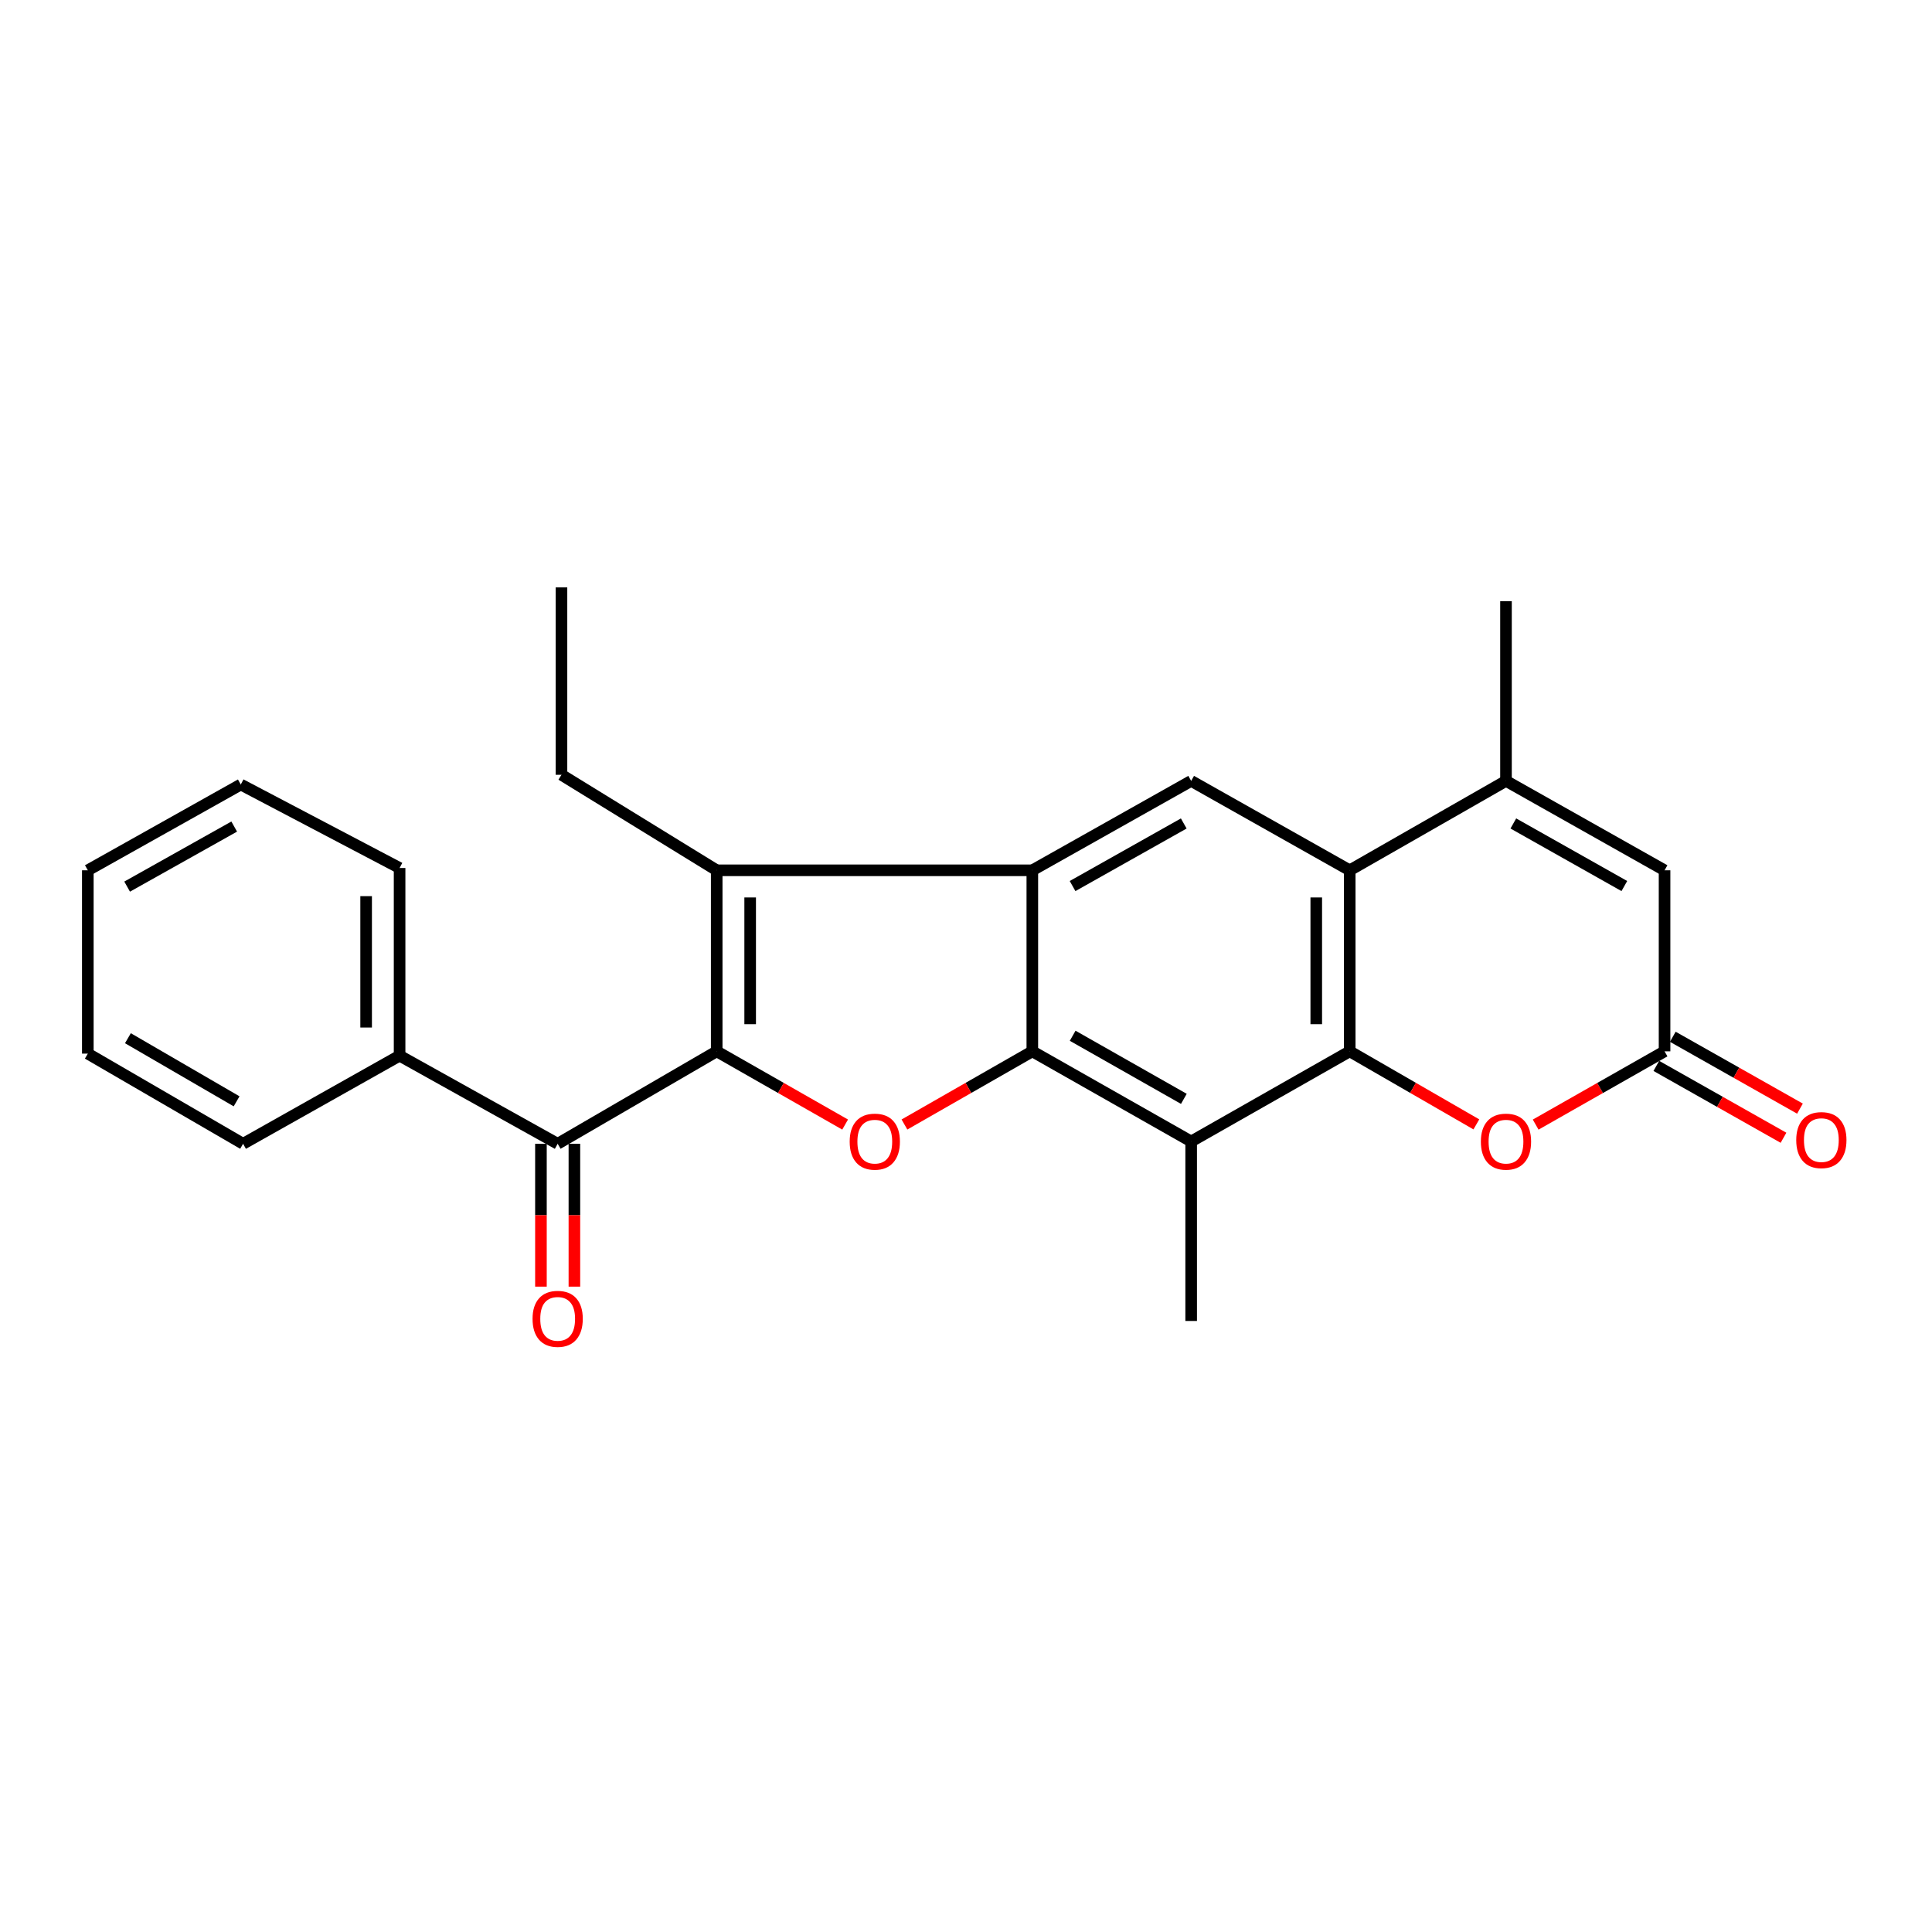 <?xml version='1.0' encoding='iso-8859-1'?>
<svg version='1.1' baseProfile='full'
              xmlns='http://www.w3.org/2000/svg'
                      xmlns:rdkit='http://www.rdkit.org/xml'
                      xmlns:xlink='http://www.w3.org/1999/xlink'
                  xml:space='preserve'
width='1000px' height='1000px' viewBox='0 0 1000 1000'>
<!-- END OF HEADER -->
<rect style='opacity:1.0;fill:#FFFFFF;stroke:none' width='1000' height='1000' x='0' y='0'> </rect>
<path class='bond-2' d='M 370.966,544.17 L 404.202,563.121' style='fill:none;fill-rule:evenodd;stroke:#000000;stroke-width:6px;stroke-linecap:butt;stroke-linejoin:miter;stroke-opacity:1' />
<path class='bond-2' d='M 404.202,563.121 L 437.438,582.073' style='fill:none;fill-rule:evenodd;stroke:#FF0000;stroke-width:6px;stroke-linecap:butt;stroke-linejoin:miter;stroke-opacity:1' />
<path class='bond-4' d='M 370.966,544.17 L 370.966,450.468' style='fill:none;fill-rule:evenodd;stroke:#000000;stroke-width:6px;stroke-linecap:butt;stroke-linejoin:miter;stroke-opacity:1' />
<path class='bond-4' d='M 388.286,530.114 L 388.286,464.523' style='fill:none;fill-rule:evenodd;stroke:#000000;stroke-width:6px;stroke-linecap:butt;stroke-linejoin:miter;stroke-opacity:1' />
<path class='bond-8' d='M 370.966,544.17 L 288.647,592.021' style='fill:none;fill-rule:evenodd;stroke:#000000;stroke-width:6px;stroke-linecap:butt;stroke-linejoin:miter;stroke-opacity:1' />
<path class='bond-0' d='M 534.332,544.17 L 501.237,563.107' style='fill:none;fill-rule:evenodd;stroke:#000000;stroke-width:6px;stroke-linecap:butt;stroke-linejoin:miter;stroke-opacity:1' />
<path class='bond-0' d='M 501.237,563.107 L 468.142,582.045' style='fill:none;fill-rule:evenodd;stroke:#FF0000;stroke-width:6px;stroke-linecap:butt;stroke-linejoin:miter;stroke-opacity:1' />
<path class='bond-5' d='M 534.332,544.17 L 616.545,590.828' style='fill:none;fill-rule:evenodd;stroke:#000000;stroke-width:6px;stroke-linecap:butt;stroke-linejoin:miter;stroke-opacity:1' />
<path class='bond-5' d='M 555.213,536.105 L 612.762,568.766' style='fill:none;fill-rule:evenodd;stroke:#000000;stroke-width:6px;stroke-linecap:butt;stroke-linejoin:miter;stroke-opacity:1' />
<path class='bond-25' d='M 534.332,544.17 L 534.332,450.468' style='fill:none;fill-rule:evenodd;stroke:#000000;stroke-width:6px;stroke-linecap:butt;stroke-linejoin:miter;stroke-opacity:1' />
<path class='bond-1' d='M 534.332,450.468 L 370.966,450.468' style='fill:none;fill-rule:evenodd;stroke:#000000;stroke-width:6px;stroke-linecap:butt;stroke-linejoin:miter;stroke-opacity:1' />
<path class='bond-10' d='M 534.332,450.468 L 616.545,404.195' style='fill:none;fill-rule:evenodd;stroke:#000000;stroke-width:6px;stroke-linecap:butt;stroke-linejoin:miter;stroke-opacity:1' />
<path class='bond-10' d='M 555.159,458.621 L 612.708,426.229' style='fill:none;fill-rule:evenodd;stroke:#000000;stroke-width:6px;stroke-linecap:butt;stroke-linejoin:miter;stroke-opacity:1' />
<path class='bond-3' d='M 698.613,544.17 L 616.545,590.828' style='fill:none;fill-rule:evenodd;stroke:#000000;stroke-width:6px;stroke-linecap:butt;stroke-linejoin:miter;stroke-opacity:1' />
<path class='bond-9' d='M 698.613,544.17 L 731.388,563.076' style='fill:none;fill-rule:evenodd;stroke:#000000;stroke-width:6px;stroke-linecap:butt;stroke-linejoin:miter;stroke-opacity:1' />
<path class='bond-9' d='M 731.388,563.076 L 764.163,581.982' style='fill:none;fill-rule:evenodd;stroke:#FF0000;stroke-width:6px;stroke-linecap:butt;stroke-linejoin:miter;stroke-opacity:1' />
<path class='bond-26' d='M 698.613,544.17 L 698.613,450.468' style='fill:none;fill-rule:evenodd;stroke:#000000;stroke-width:6px;stroke-linecap:butt;stroke-linejoin:miter;stroke-opacity:1' />
<path class='bond-26' d='M 681.293,530.114 L 681.293,464.523' style='fill:none;fill-rule:evenodd;stroke:#000000;stroke-width:6px;stroke-linecap:butt;stroke-linejoin:miter;stroke-opacity:1' />
<path class='bond-16' d='M 370.966,450.468 L 290.62,401.029' style='fill:none;fill-rule:evenodd;stroke:#000000;stroke-width:6px;stroke-linecap:butt;stroke-linejoin:miter;stroke-opacity:1' />
<path class='bond-17' d='M 616.545,590.828 L 616.545,683.731' style='fill:none;fill-rule:evenodd;stroke:#000000;stroke-width:6px;stroke-linecap:butt;stroke-linejoin:miter;stroke-opacity:1' />
<path class='bond-6' d='M 698.613,450.468 L 616.545,404.195' style='fill:none;fill-rule:evenodd;stroke:#000000;stroke-width:6px;stroke-linecap:butt;stroke-linejoin:miter;stroke-opacity:1' />
<path class='bond-7' d='M 698.613,450.468 L 779.497,404.195' style='fill:none;fill-rule:evenodd;stroke:#000000;stroke-width:6px;stroke-linecap:butt;stroke-linejoin:miter;stroke-opacity:1' />
<path class='bond-12' d='M 779.497,404.195 L 861.575,450.468' style='fill:none;fill-rule:evenodd;stroke:#000000;stroke-width:6px;stroke-linecap:butt;stroke-linejoin:miter;stroke-opacity:1' />
<path class='bond-12' d='M 783.303,426.223 L 840.758,458.615' style='fill:none;fill-rule:evenodd;stroke:#000000;stroke-width:6px;stroke-linecap:butt;stroke-linejoin:miter;stroke-opacity:1' />
<path class='bond-18' d='M 779.497,404.195 L 779.497,311.167' style='fill:none;fill-rule:evenodd;stroke:#000000;stroke-width:6px;stroke-linecap:butt;stroke-linejoin:miter;stroke-opacity:1' />
<path class='bond-13' d='M 279.987,592.021 L 279.987,628.993' style='fill:none;fill-rule:evenodd;stroke:#000000;stroke-width:6px;stroke-linecap:butt;stroke-linejoin:miter;stroke-opacity:1' />
<path class='bond-13' d='M 279.987,628.993 L 279.987,665.964' style='fill:none;fill-rule:evenodd;stroke:#FF0000;stroke-width:6px;stroke-linecap:butt;stroke-linejoin:miter;stroke-opacity:1' />
<path class='bond-13' d='M 297.307,592.021 L 297.307,628.993' style='fill:none;fill-rule:evenodd;stroke:#000000;stroke-width:6px;stroke-linecap:butt;stroke-linejoin:miter;stroke-opacity:1' />
<path class='bond-13' d='M 297.307,628.993 L 297.307,665.964' style='fill:none;fill-rule:evenodd;stroke:#FF0000;stroke-width:6px;stroke-linecap:butt;stroke-linejoin:miter;stroke-opacity:1' />
<path class='bond-15' d='M 288.647,592.021 L 206.829,546.412' style='fill:none;fill-rule:evenodd;stroke:#000000;stroke-width:6px;stroke-linecap:butt;stroke-linejoin:miter;stroke-opacity:1' />
<path class='bond-11' d='M 794.858,582.096 L 828.216,563.133' style='fill:none;fill-rule:evenodd;stroke:#FF0000;stroke-width:6px;stroke-linecap:butt;stroke-linejoin:miter;stroke-opacity:1' />
<path class='bond-11' d='M 828.216,563.133 L 861.575,544.17' style='fill:none;fill-rule:evenodd;stroke:#000000;stroke-width:6px;stroke-linecap:butt;stroke-linejoin:miter;stroke-opacity:1' />
<path class='bond-14' d='M 857.315,551.709 L 890.227,570.307' style='fill:none;fill-rule:evenodd;stroke:#000000;stroke-width:6px;stroke-linecap:butt;stroke-linejoin:miter;stroke-opacity:1' />
<path class='bond-14' d='M 890.227,570.307 L 923.138,588.906' style='fill:none;fill-rule:evenodd;stroke:#FF0000;stroke-width:6px;stroke-linecap:butt;stroke-linejoin:miter;stroke-opacity:1' />
<path class='bond-14' d='M 865.836,536.63 L 898.748,555.228' style='fill:none;fill-rule:evenodd;stroke:#000000;stroke-width:6px;stroke-linecap:butt;stroke-linejoin:miter;stroke-opacity:1' />
<path class='bond-14' d='M 898.748,555.228 L 931.659,573.827' style='fill:none;fill-rule:evenodd;stroke:#FF0000;stroke-width:6px;stroke-linecap:butt;stroke-linejoin:miter;stroke-opacity:1' />
<path class='bond-28' d='M 861.575,544.17 L 861.575,450.468' style='fill:none;fill-rule:evenodd;stroke:#000000;stroke-width:6px;stroke-linecap:butt;stroke-linejoin:miter;stroke-opacity:1' />
<path class='bond-19' d='M 206.829,546.412 L 206.829,449.275' style='fill:none;fill-rule:evenodd;stroke:#000000;stroke-width:6px;stroke-linecap:butt;stroke-linejoin:miter;stroke-opacity:1' />
<path class='bond-19' d='M 189.509,531.841 L 189.509,463.846' style='fill:none;fill-rule:evenodd;stroke:#000000;stroke-width:6px;stroke-linecap:butt;stroke-linejoin:miter;stroke-opacity:1' />
<path class='bond-20' d='M 206.829,546.412 L 125.82,592.021' style='fill:none;fill-rule:evenodd;stroke:#000000;stroke-width:6px;stroke-linecap:butt;stroke-linejoin:miter;stroke-opacity:1' />
<path class='bond-21' d='M 290.62,401.029 L 290.62,304.037' style='fill:none;fill-rule:evenodd;stroke:#000000;stroke-width:6px;stroke-linecap:butt;stroke-linejoin:miter;stroke-opacity:1' />
<path class='bond-23' d='M 206.829,449.275 L 124.626,406.062' style='fill:none;fill-rule:evenodd;stroke:#000000;stroke-width:6px;stroke-linecap:butt;stroke-linejoin:miter;stroke-opacity:1' />
<path class='bond-22' d='M 125.82,592.021 L 45.455,545.353' style='fill:none;fill-rule:evenodd;stroke:#000000;stroke-width:6px;stroke-linecap:butt;stroke-linejoin:miter;stroke-opacity:1' />
<path class='bond-22' d='M 122.462,570.043 L 66.207,537.376' style='fill:none;fill-rule:evenodd;stroke:#000000;stroke-width:6px;stroke-linecap:butt;stroke-linejoin:miter;stroke-opacity:1' />
<path class='bond-24' d='M 45.455,545.353 L 45.455,450.468' style='fill:none;fill-rule:evenodd;stroke:#000000;stroke-width:6px;stroke-linecap:butt;stroke-linejoin:miter;stroke-opacity:1' />
<path class='bond-27' d='M 124.626,406.062 L 45.455,450.468' style='fill:none;fill-rule:evenodd;stroke:#000000;stroke-width:6px;stroke-linecap:butt;stroke-linejoin:miter;stroke-opacity:1' />
<path class='bond-27' d='M 121.223,427.829 L 65.803,458.913' style='fill:none;fill-rule:evenodd;stroke:#000000;stroke-width:6px;stroke-linecap:butt;stroke-linejoin:miter;stroke-opacity:1' />
<path  class='atom-3' d='M 439.793 590.908
Q 439.793 584.108, 443.153 580.308
Q 446.513 576.508, 452.793 576.508
Q 459.073 576.508, 462.433 580.308
Q 465.793 584.108, 465.793 590.908
Q 465.793 597.788, 462.393 601.708
Q 458.993 605.588, 452.793 605.588
Q 446.553 605.588, 443.153 601.708
Q 439.793 597.828, 439.793 590.908
M 452.793 602.388
Q 457.113 602.388, 459.433 599.508
Q 461.793 596.588, 461.793 590.908
Q 461.793 585.348, 459.433 582.548
Q 457.113 579.708, 452.793 579.708
Q 448.473 579.708, 446.113 582.508
Q 443.793 585.308, 443.793 590.908
Q 443.793 596.628, 446.113 599.508
Q 448.473 602.388, 452.793 602.388
' fill='#FF0000'/>
<path  class='atom-10' d='M 766.497 590.908
Q 766.497 584.108, 769.857 580.308
Q 773.217 576.508, 779.497 576.508
Q 785.777 576.508, 789.137 580.308
Q 792.497 584.108, 792.497 590.908
Q 792.497 597.788, 789.097 601.708
Q 785.697 605.588, 779.497 605.588
Q 773.257 605.588, 769.857 601.708
Q 766.497 597.828, 766.497 590.908
M 779.497 602.388
Q 783.817 602.388, 786.137 599.508
Q 788.497 596.588, 788.497 590.908
Q 788.497 585.348, 786.137 582.548
Q 783.817 579.708, 779.497 579.708
Q 775.177 579.708, 772.817 582.508
Q 770.497 585.308, 770.497 590.908
Q 770.497 596.628, 772.817 599.508
Q 775.177 602.388, 779.497 602.388
' fill='#FF0000'/>
<path  class='atom-14' d='M 275.647 682.627
Q 275.647 675.827, 279.007 672.027
Q 282.367 668.227, 288.647 668.227
Q 294.927 668.227, 298.287 672.027
Q 301.647 675.827, 301.647 682.627
Q 301.647 689.507, 298.247 693.427
Q 294.847 697.307, 288.647 697.307
Q 282.407 697.307, 279.007 693.427
Q 275.647 689.547, 275.647 682.627
M 288.647 694.107
Q 292.967 694.107, 295.287 691.227
Q 297.647 688.307, 297.647 682.627
Q 297.647 677.067, 295.287 674.267
Q 292.967 671.427, 288.647 671.427
Q 284.327 671.427, 281.967 674.227
Q 279.647 677.027, 279.647 682.627
Q 279.647 688.347, 281.967 691.227
Q 284.327 694.107, 288.647 694.107
' fill='#FF0000'/>
<path  class='atom-15' d='M 929.729 590.109
Q 929.729 583.309, 933.089 579.509
Q 936.449 575.709, 942.729 575.709
Q 949.009 575.709, 952.369 579.509
Q 955.729 583.309, 955.729 590.109
Q 955.729 596.989, 952.329 600.909
Q 948.929 604.789, 942.729 604.789
Q 936.489 604.789, 933.089 600.909
Q 929.729 597.029, 929.729 590.109
M 942.729 601.589
Q 947.049 601.589, 949.369 598.709
Q 951.729 595.789, 951.729 590.109
Q 951.729 584.549, 949.369 581.749
Q 947.049 578.909, 942.729 578.909
Q 938.409 578.909, 936.049 581.709
Q 933.729 584.509, 933.729 590.109
Q 933.729 595.829, 936.049 598.709
Q 938.409 601.589, 942.729 601.589
' fill='#FF0000'/>
</svg>
